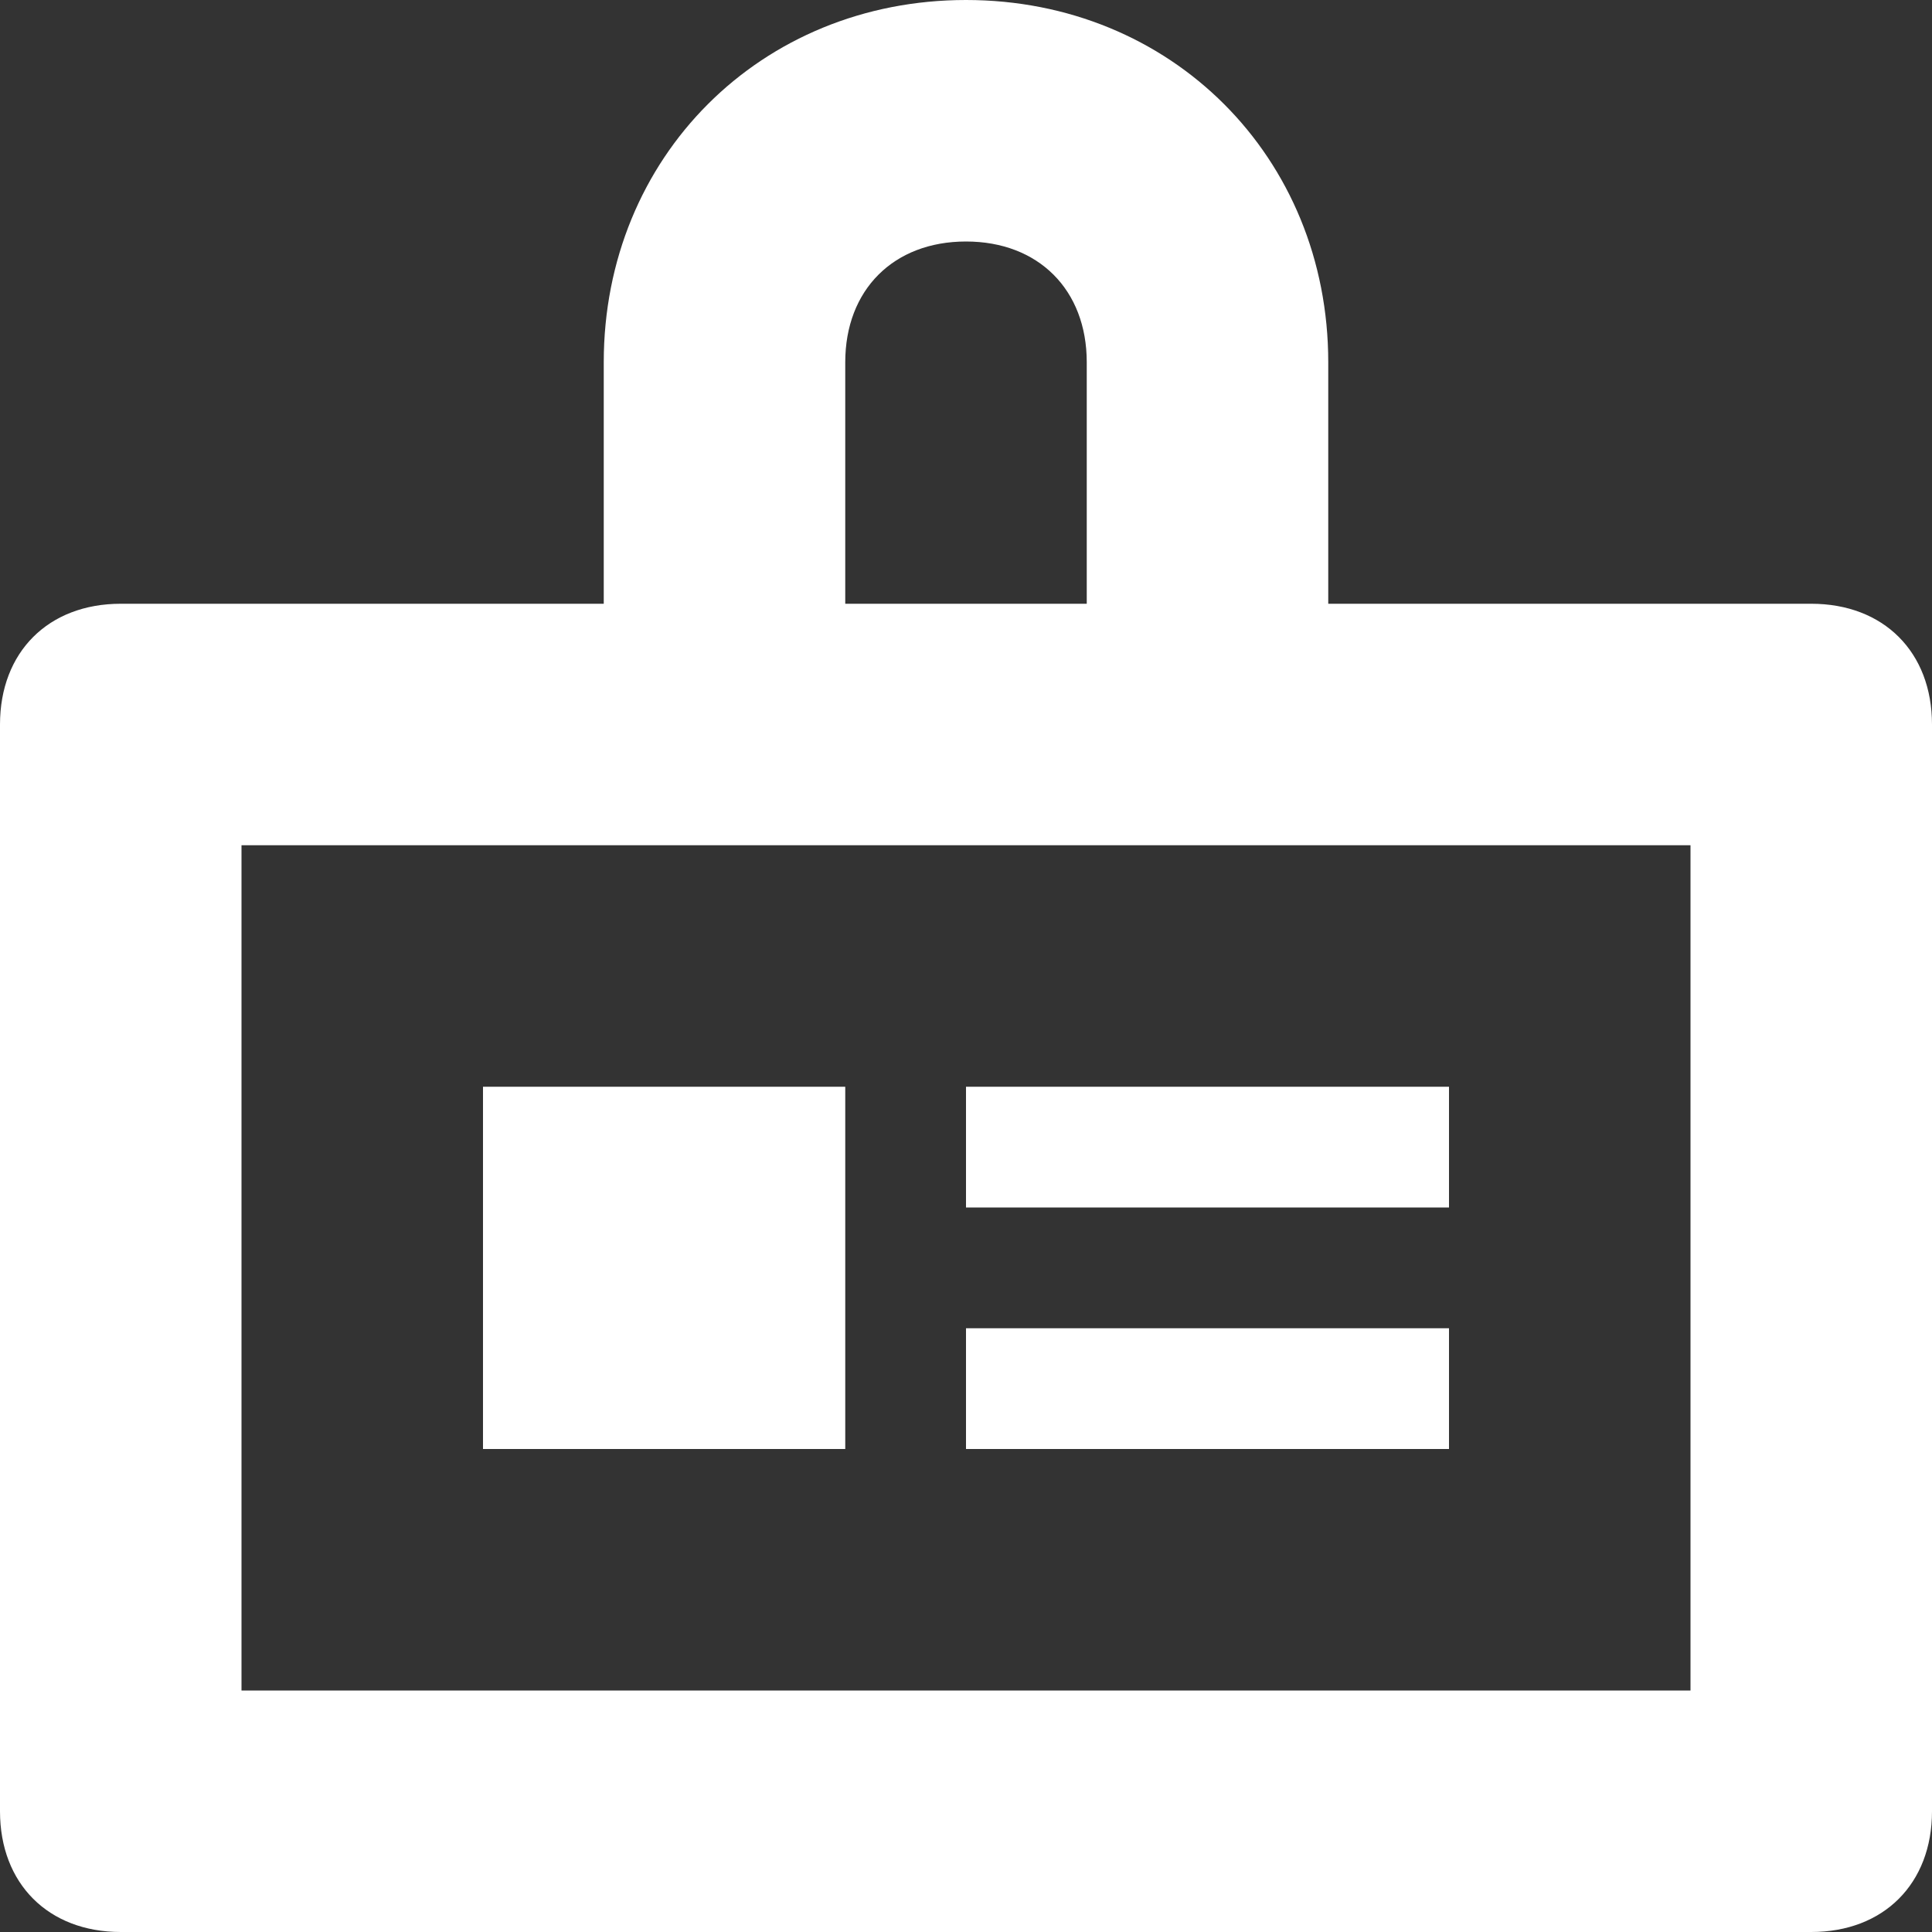 <svg width="16" height="16" viewBox="0 0 16 16" fill="none" xmlns="http://www.w3.org/2000/svg">
<rect x="0" y="0" width="16" height="16" fill="#333333" stroke="none"/>
<g clip-path="url(#clip0_1215_2127)">
<g clip-path="url(#clip1_1215_2127)">
<path d="M15 5H11V3C11 1.3 9.7 0 8 0C6.3 0 5 1.3 5 3V5H1C0.4 5 0 5.4 0 6V15C0 15.6 0.4 16 1 16H15C15.6 16 16 15.6 16 15V6C16 5.4 15.6 5 15 5ZM7 3C7 2.4 7.4 2 8 2C8.6 2 9 2.4 9 3V5H7V3ZM14 14H2V7H14V14Z" fill="white"/>
<path d="M7 9H4V12H7V9Z" fill="white"/>
<path d="M12 9H8V10H12V9Z" fill="white"/>
<path d="M12 11H8V12H12V11Z" fill="white"/>
</g>
</g>
<defs>
<clipPath id="clip0_1215_2127">
<rect width="16" height="16" fill="white"/>
</clipPath>
<clipPath id="clip1_1215_2127">
<rect width="16" height="16" fill="white"/>
</clipPath>
</defs>
</svg>
